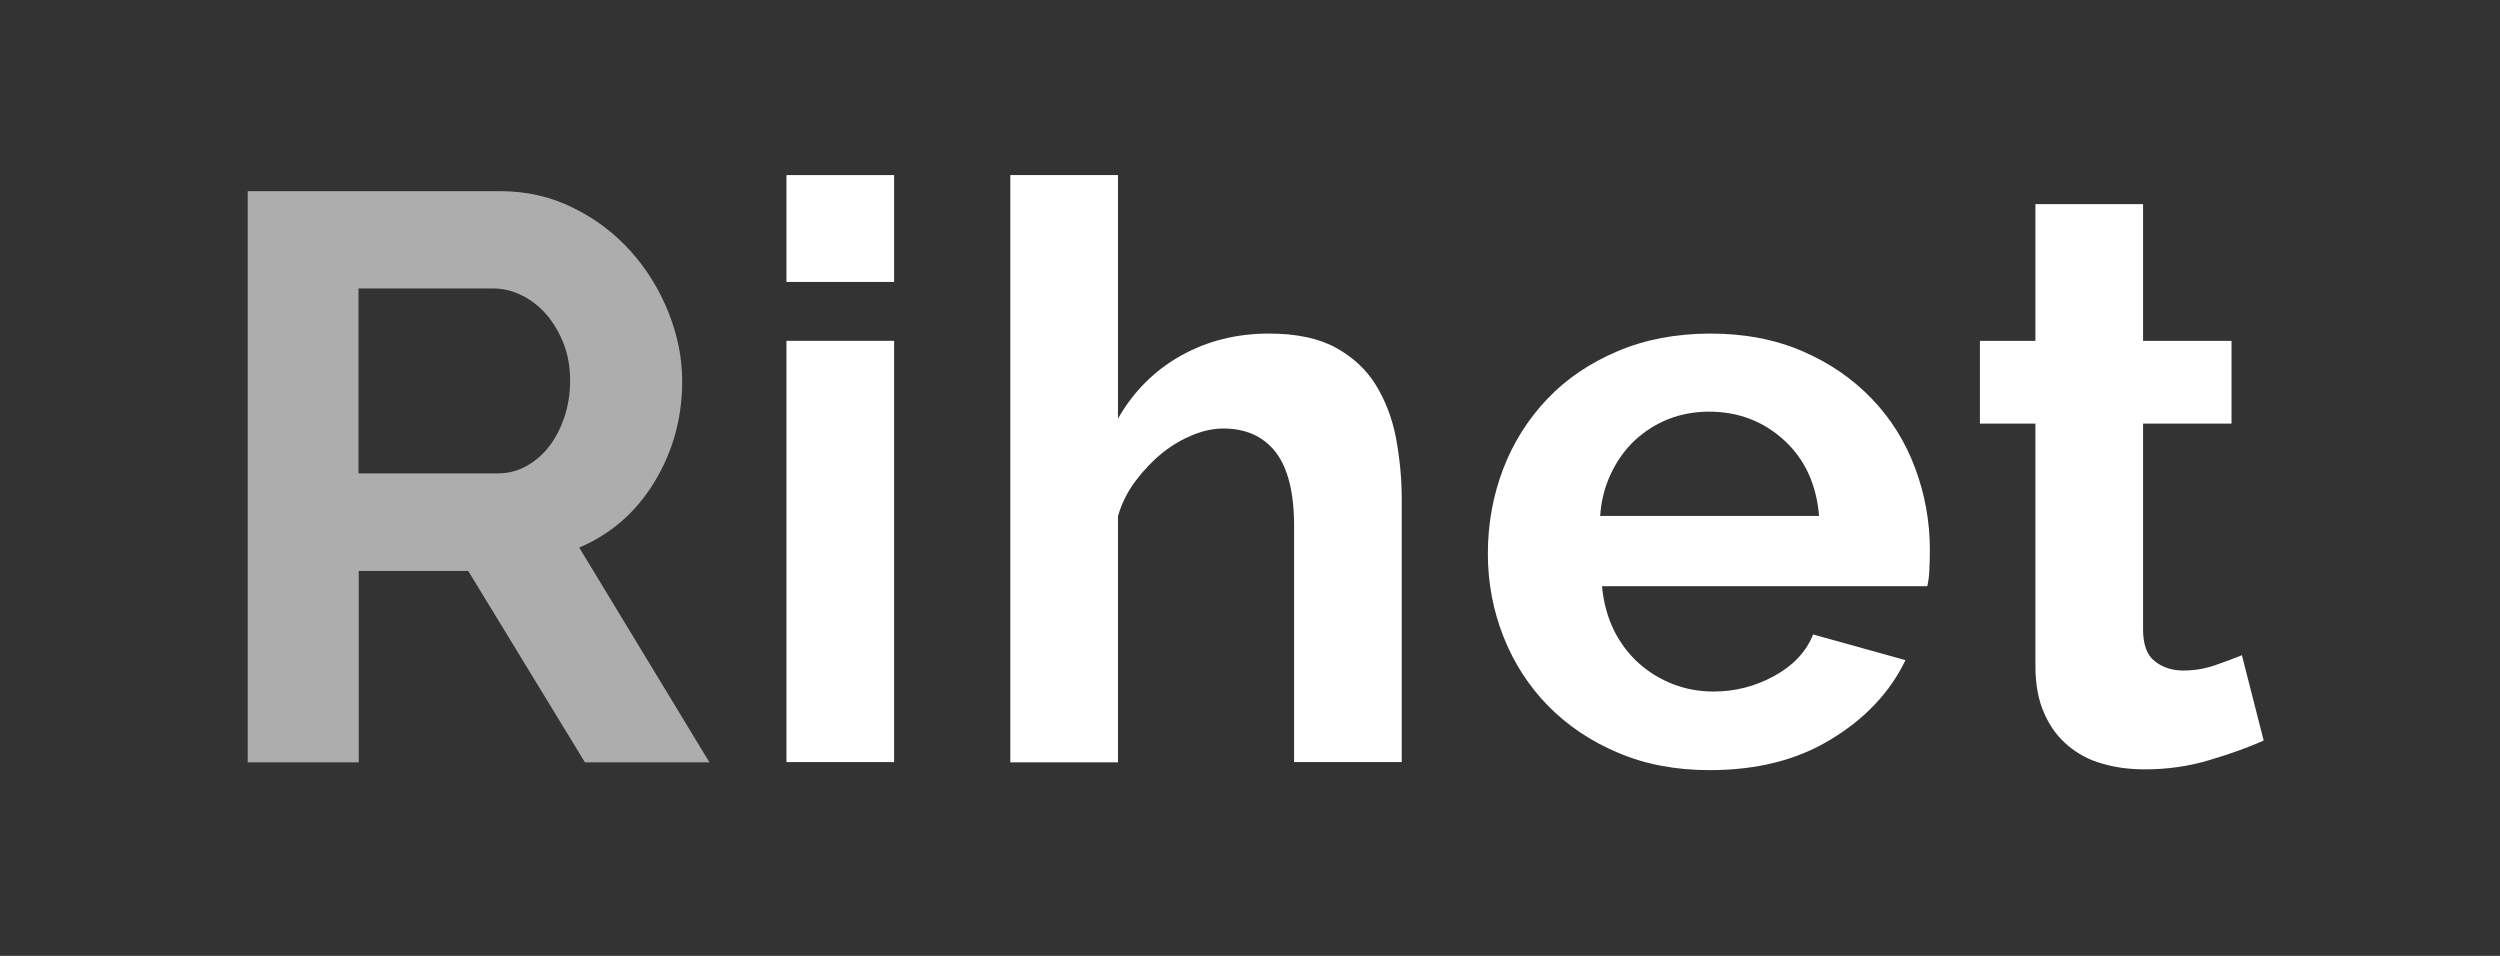 <svg enable-background="new 0 0 963.8 368.5" viewBox="0 0 963.8 368.5" xmlns="http://www.w3.org/2000/svg"><rect x="0" y="0" width="963.8" height="368.5" fill="#333333" stroke="none"/><g fill="#fff"><path d="m95.5 293.8v-220.1h97.3c10.1 0 19.5 2.1 28.1 6.4 8.6 4.2 16 9.8 22.2 16.7s11.1 14.8 14.6 23.6 5.3 17.6 5.3 26.5c0 14.3-3.6 27.2-10.7 38.9s-16.8 20.1-29 25.3l50.2 82.8h-48l-45-73.8h-42.2v73.8h-42.8zm42.8-111.3h53.6c3.9 0 7.6-.9 11-2.8s6.4-4.4 8.8-7.6c2.5-3.2 4.4-7 5.9-11.3 1.4-4.3 2.2-9 2.2-14 0-5.2-.8-9.9-2.5-14.3-1.7-4.3-3.9-8.1-6.7-11.3s-6-5.7-9.6-7.4c-3.6-1.8-7.3-2.6-11-2.6h-51.8v71.3z" opacity=".6"/><path d="m303.2 108.8v-41.3h41.5v41.2h-41.5zm0 185v-162.4h41.5v162.4z"/><path d="m540.4 293.8h-41.5v-91.1c0-12.8-2.4-22.3-7.1-28.4-4.8-6.1-11.5-9.1-20.2-9.1-3.7 0-7.6.8-11.8 2.5-4.1 1.7-8.1 4-11.8 7s-7.1 6.6-10.2 10.7-5.4 8.7-6.8 13.6v94.9h-41.5v-226.4h41.5v93.9c6-10.5 14.1-18.6 24.3-24.3s21.5-8.5 33.9-8.5c10.5 0 19.1 1.8 25.7 5.4s11.8 8.4 15.5 14.4 6.3 12.8 7.8 20.5c1.4 7.6 2.2 15.5 2.2 23.6z"/><path d="m659.1 296.9c-13 0-24.8-2.2-35.3-6.7-10.5-4.4-19.5-10.5-27-18.1-7.4-7.6-13.2-16.5-17.2-26.7-4-10.1-6-20.8-6-31.9 0-11.6 2-22.5 5.9-32.7s9.6-19.2 17-27 16.5-13.9 27.1-18.4 22.6-6.8 35.8-6.8 25.1 2.3 35.5 6.8 19.3 10.6 26.7 18.3c7.3 7.6 12.9 16.5 16.7 26.7 3.8 10.1 5.7 20.7 5.7 31.6 0 2.7-.1 5.3-.2 7.8s-.4 4.5-.8 6.2h-125.4c.6 6.4 2.2 12.1 4.6 17 2.5 5 5.7 9.2 9.6 12.7s8.4 6.2 13.3 8.1c5 1.9 10.1 2.8 15.5 2.8 8.3 0 16.1-2 23.4-6s12.3-9.3 15-16l35.6 9.9c-6 12.4-15.6 22.6-28.7 30.5-13 8-28.6 11.9-46.8 11.9zm42.2-97.9c-1-12.2-5.5-22-13.5-29.3s-17.6-11-29-11c-5.6 0-10.8 1-15.7 2.9-4.9 2-9.1 4.7-12.9 8.2-3.7 3.5-6.8 7.8-9.1 12.7-2.4 5-3.8 10.4-4.2 16.4h84.4z"/><path d="m872.7 285.5c-5.6 2.5-12.4 5-20.5 7.4-8.1 2.5-16.5 3.7-25.4 3.7-5.8 0-11.2-.7-16.3-2.2-5.1-1.4-9.5-3.8-13.3-7s-6.9-7.3-9.1-12.4c-2.3-5.1-3.4-11.2-3.4-18.4v-93.3h-21.4v-31.9h21.4v-52.7h41.5v52.7h34.1v31.9h-34.1v79.4c0 5.8 1.5 9.9 4.5 12.2 3 2.4 6.7 3.6 11 3.6s8.6-.7 12.7-2.2c4.1-1.4 7.4-2.7 9.9-3.7z"/></g></svg>